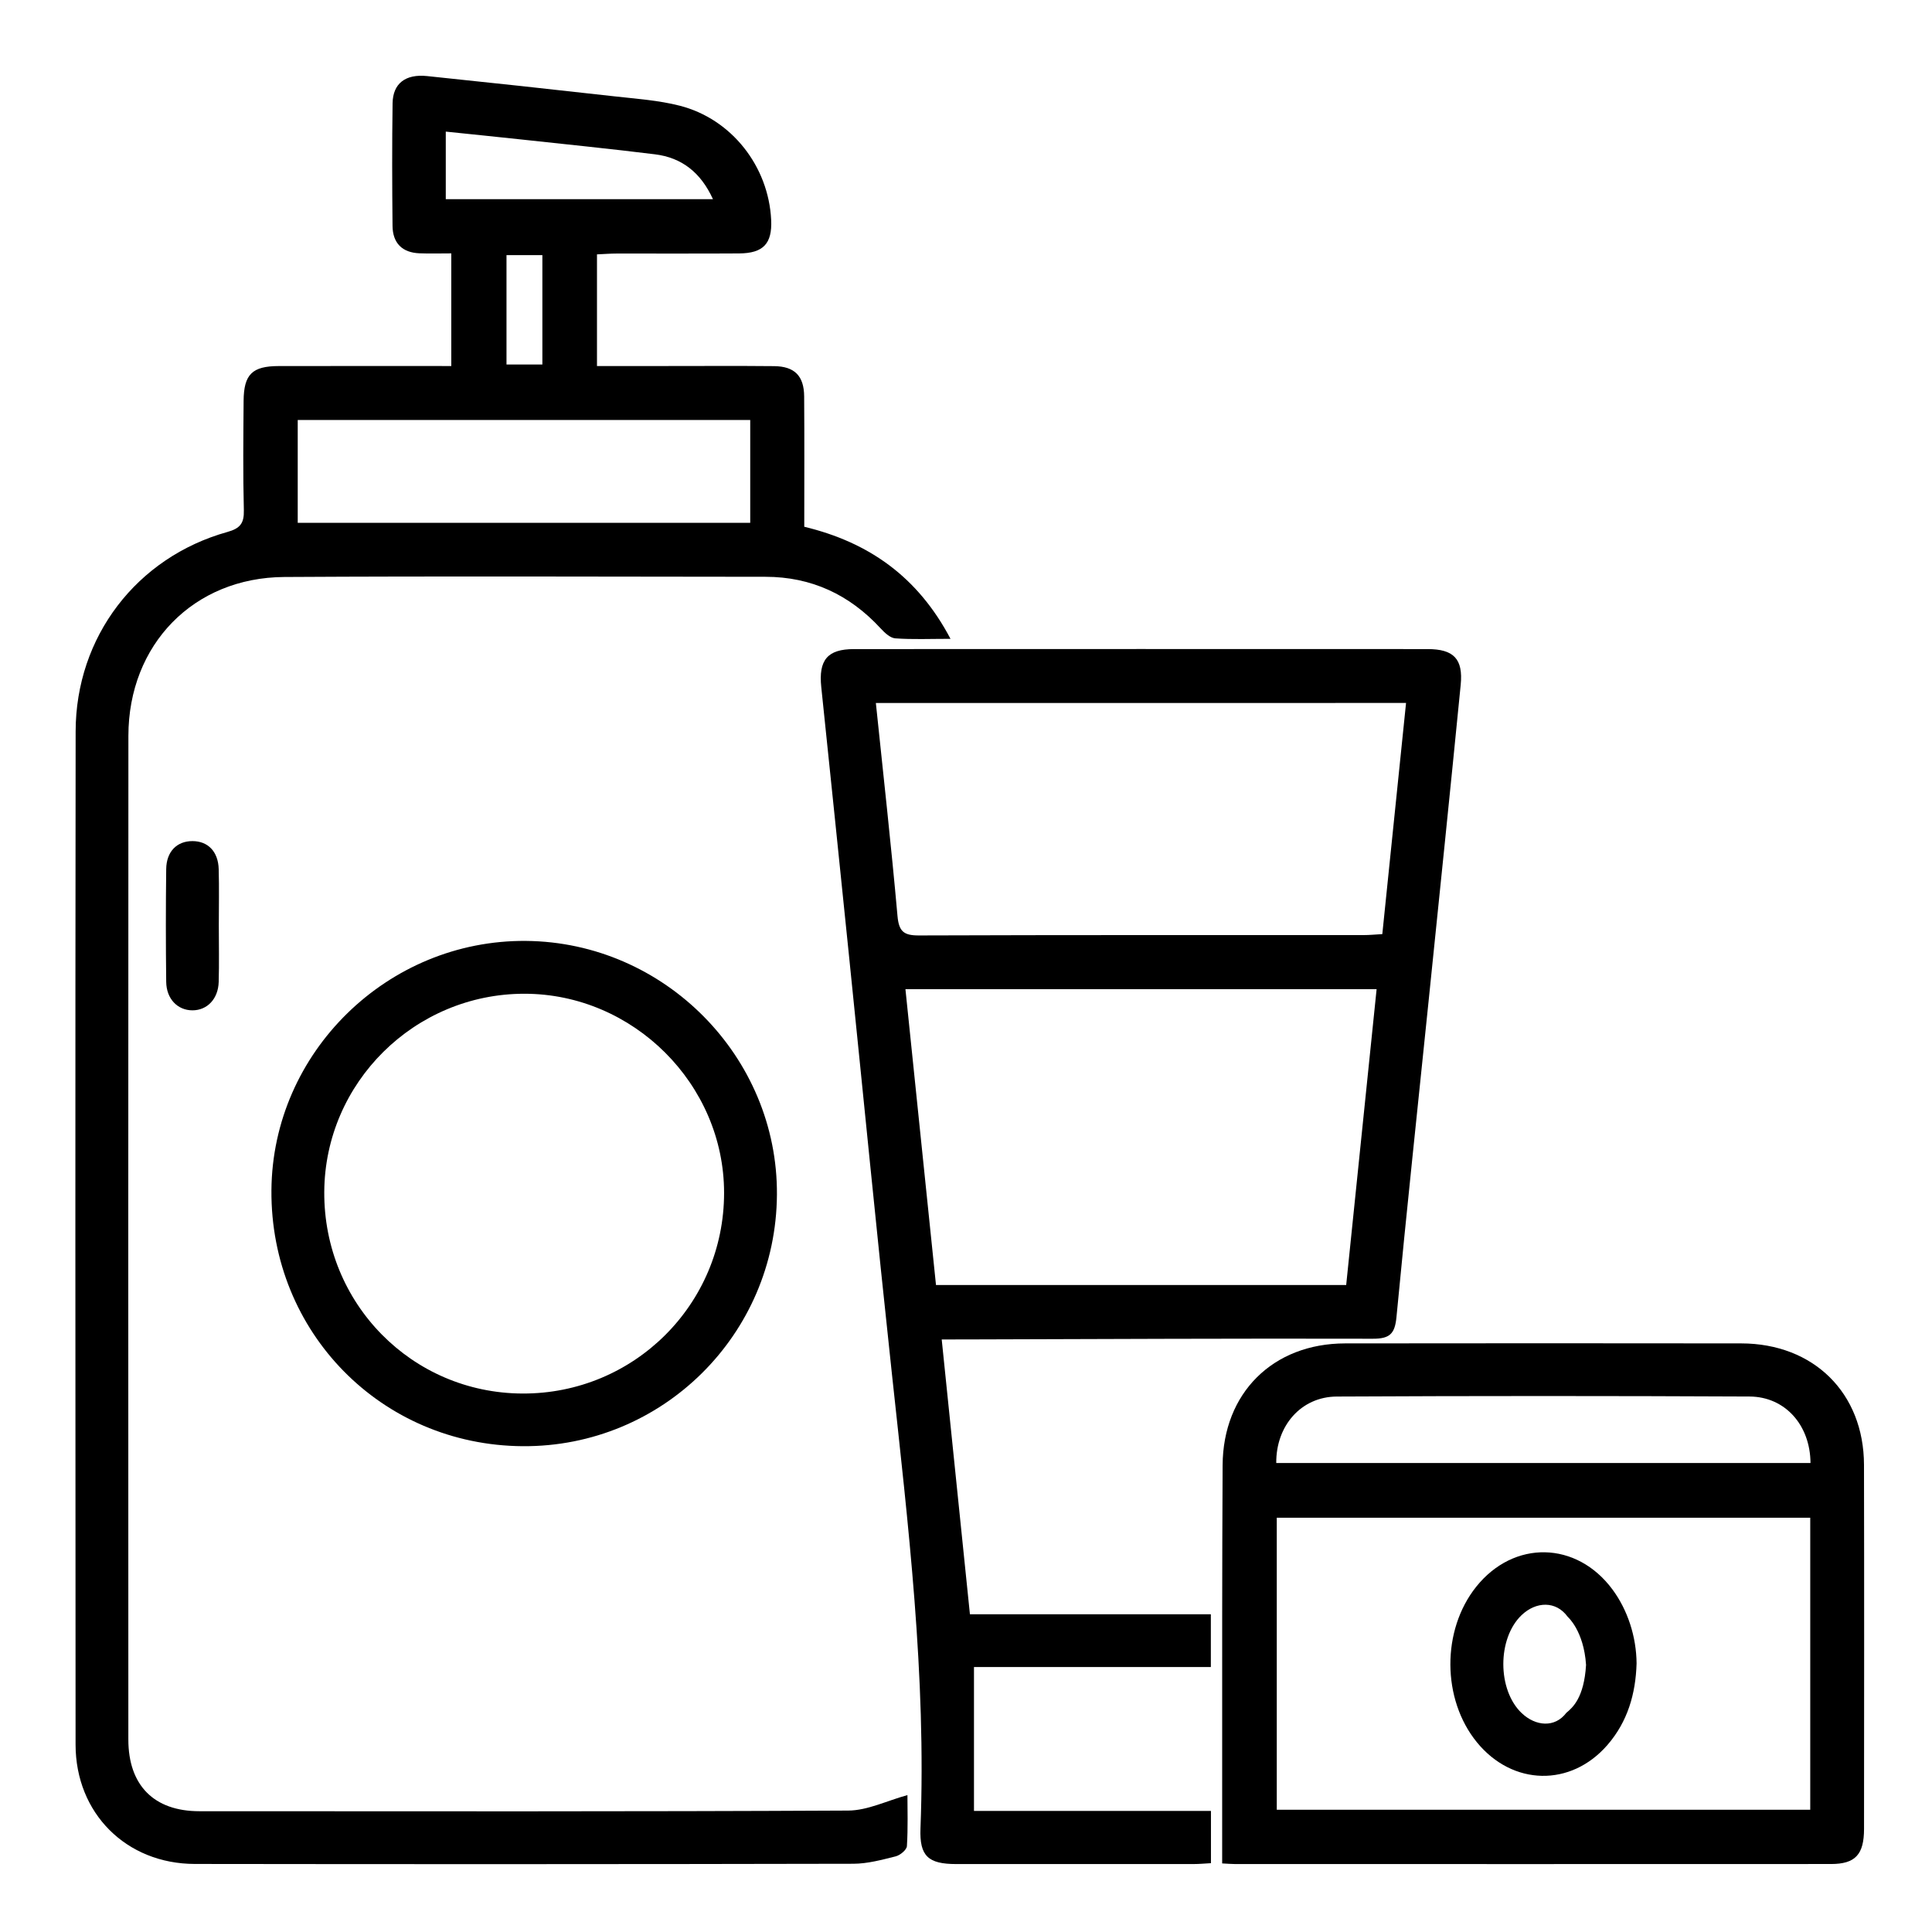 <?xml version="1.0" encoding="utf-8"?>
<!-- Generator: Adobe Illustrator 16.0.0, SVG Export Plug-In . SVG Version: 6.00 Build 0)  -->
<!DOCTYPE svg PUBLIC "-//W3C//DTD SVG 1.1//EN" "http://www.w3.org/Graphics/SVG/1.1/DTD/svg11.dtd">
<svg version="1.1" id="Layer_1" xmlns="http://www.w3.org/2000/svg" xmlns:xlink="http://www.w3.org/1999/xlink" x="0px" y="0px"
	 width="400px" height="400px" viewBox="0 0 400 400" enable-background="new 0 0 400 400" xml:space="preserve">
<g>
	<path fill-rule="evenodd" clip-rule="evenodd" d="M187.875,371.657c0,2.869,0.131,6.725-0.109,10.558
		c-0.049,0.778-1.394,1.891-2.323,2.123c-2.876,0.722-5.84,1.527-8.771,1.533c-45.44,0.093-90.88,0.105-136.32,0.04
		c-14.226-0.02-24.695-10.498-24.705-24.711c-0.046-69.918-0.07-139.836,0.013-209.754c0.023-19.6,12.639-36.062,31.413-41.306
		c2.629-0.734,3.481-1.779,3.413-4.487c-0.192-7.546-0.106-15.102-0.05-22.653c0.041-5.505,1.784-7.203,7.288-7.212
		c11.823-0.02,23.646-0.006,35.709-0.006c0-7.794,0-15.271,0-23.321c-2.25,0-4.417,0.068-6.576-0.016
		c-3.599-0.139-5.552-2.128-5.587-5.677c-0.084-8.462-0.113-16.927,0.011-25.388c0.06-4.09,2.661-6.095,7.144-5.63
		c12.942,1.341,25.877,2.746,38.808,4.199c4.517,0.508,9.115,0.817,13.493,1.936c10.749,2.747,18.399,12.562,18.934,23.636
		c0.237,4.909-1.614,6.916-6.64,6.949c-8.463,0.055-16.926,0.01-25.389,0.025c-1.274,0.002-2.548,0.105-4.033,0.17
		c0,7.706,0,15.184,0,23.118c4.729,0,9.372,0,14.016,0c7.552,0.001,15.104-0.051,22.655,0.023c4.227,0.042,6.19,2.008,6.223,6.252
		c0.068,8.968,0.021,17.938,0.021,27.001c13.409,3.23,23.523,10.382,30.278,23.204c-4.269,0-7.868,0.161-11.436-0.099
		c-1.067-0.078-2.216-1.179-3.042-2.074c-6.433-6.978-14.323-10.666-23.839-10.672c-33.201-0.022-66.403-0.153-99.603,0.041
		c-18.813,0.11-32.278,14.004-32.289,32.891c-0.039,69.266-0.021,138.533-0.01,207.8c0.001,9.475,5.296,14.839,14.688,14.842
		c44.789,0.019,89.579,0.091,134.367-0.134C179.626,374.838,183.62,372.818,187.875,371.657z M155.326,108.243
		c0-7.303,0-14.256,0-21.287c-31.373,0-62.505,0-93.685,0c0,7.188,0,14.136,0,21.287
		C92.941,108.243,123.956,108.243,155.326,108.243z M92.293,41.235c18.584,0,36.787,0,55.316,0
		c-2.517-5.517-6.445-8.597-11.997-9.285c-9.279-1.149-18.584-2.087-27.88-3.094c-5.088-0.551-10.18-1.062-15.439-1.608
		C92.293,32.205,92.293,36.587,92.293,41.235z M112.292,52.824c-2.771,0-5.126,0-7.427,0c0,7.791,0,15.243,0,22.648
		c2.627,0,4.994,0,7.427,0C112.292,67.81,112.292,60.458,112.292,52.824z"/>
	<path fill-rule="evenodd" clip-rule="evenodd" d="M200.813,334.221c16.846,0,33.213,0,49.88,0c0,3.695,0,7.103,0,10.917
		c-16.386,0-32.595,0-49.042,0c0,10.083,0,19.765,0,29.797c16.354,0,32.571,0,49.064,0c0,3.761,0,7.175,0,10.816
		c-1.247,0.066-2.387,0.178-3.526,0.179c-16.406,0.012-32.812,0.016-49.218,0.003c-5.792-0.004-7.616-1.641-7.396-7.366
		c1.219-31.603-2.545-62.876-5.921-94.189c-3.125-28.979-5.956-57.99-8.927-86.985c-1.884-18.382-3.773-36.762-5.692-55.141
		c-0.583-5.587,1.271-7.863,6.768-7.865c39.583-0.019,79.165-0.017,118.747-0.002c5.416,0.002,7.402,2.015,6.872,7.402
		c-2.155,21.885-4.419,43.759-6.661,65.636c-2.229,21.747-4.562,43.483-6.634,65.244c-0.33,3.465-1.36,4.512-4.897,4.503
		c-28.25-0.073-56.5,0.07-84.75,0.147c-1.285,0.004-2.57,0.001-4.508,0.001C196.925,296.348,198.843,315.034,200.813,334.221z
		 M193.787,266.047c28.603,0,56.736,0,84.927,0c2.116-20.569,4.198-40.817,6.299-61.248c-32.672,0-64.981,0-97.551,0
		C189.584,225.351,191.678,245.625,193.787,266.047z M181.337,145.542c1.541,14.858,3.176,29.459,4.479,44.09
		c0.288,3.224,1.296,4.054,4.431,4.042c30.719-0.11,61.439-0.065,92.159-0.075c1.14,0,2.277-0.117,3.787-0.201
		c1.646-16.022,3.272-31.864,4.915-47.856C254.292,145.542,217.906,145.542,181.337,145.542z"/>
	<path fill-rule="evenodd" clip-rule="evenodd" d="M253.036,385.802c0-17.376-0.011-34.288,0.004-51.2
		c0.009-10.411,0.037-20.821,0.09-31.232c0.076-14.927,10.374-25.212,25.361-25.233c27.33-0.037,54.661-0.034,81.991-0.001
		c15.013,0.019,25.404,10.267,25.438,25.152c0.057,25.118,0.025,50.236,0.009,75.354c-0.003,5.327-1.802,7.28-6.836,7.283
		c-41.126,0.021-82.252,0.012-123.379,0.007C254.961,385.932,254.207,385.86,253.036,385.802z M264.341,314.234
		c0,20.393,0,40.478,0,60.457c37.024,0,73.77,0,110.45,0c0-20.301,0-40.294,0-60.457
		C337.929,314.234,301.275,314.234,264.341,314.234z M264.235,302.899c36.868,0,73.738,0,110.609,0
		c-0.049-7.828-5.237-13.729-12.623-13.764c-28.486-0.136-56.974-0.14-85.459,0.005
		C269.381,289.179,264.167,295.192,264.235,302.899z"/>
	<path fill-rule="evenodd" clip-rule="evenodd" d="M108.214,299.419c-29.263-0.199-52.228-23.591-52.017-52.985
		c0.205-28.542,24.053-51.89,52.732-51.626c28.659,0.264,52.112,23.989,51.926,52.531
		C160.667,276.33,137.129,299.616,108.214,299.419z M108.165,288.516c23.087,0.098,41.743-18.463,41.749-41.534
		c0.006-22.489-18.776-41.229-41.333-41.238c-22.725-0.01-41.326,18.407-41.445,41.036
		C67.014,269.854,85.265,288.419,108.165,288.516z"/>
	<path fill-rule="evenodd" clip-rule="evenodd" d="M45.304,191.616c0,3.892,0.086,7.786-0.025,11.675
		c-0.101,3.533-2.386,5.89-5.441,5.887c-3.06-0.003-5.384-2.358-5.426-5.893c-0.093-7.783-0.095-15.568,0-23.351
		c0.044-3.638,2.218-5.793,5.431-5.792c3.207,0,5.332,2.156,5.436,5.798C45.39,183.83,45.304,187.724,45.304,191.616z"/>
	<path fill-rule="evenodd" clip-rule="evenodd" d="M338.836,344.402c-0.187,6.275-1.844,12.041-6.03,16.872
		c-7.581,8.745-19.651,8.485-27.026-0.548c-7.267-8.898-7.334-23.209-0.154-32.197c7.793-9.755,20.8-9.488,28.235,0.578
		C337.002,333.359,338.794,338.872,338.836,344.402z M328.375,344.708c-0.458-7.083-3.792-9.958-3.792-9.958
		c-2.426-3.37-6.576-3.204-9.562-0.346c-5.044,4.827-5.028,15.478,0.028,20.278c2.891,2.743,6.872,3.079,9.242-0.058
		C325.583,353.542,327.958,351.542,328.375,344.708z"/>
</g>
<g>
</g>
<g>
</g>
<g>
</g>
<g>
</g>
<g>
</g>
<g>
</g>
<g>
</g>
<g>
</g>
<g>
</g>
<g>
</g>
<g>
</g>
<g>
</g>
<g>
</g>
<g>
</g>
<g>
</g>
</svg>
